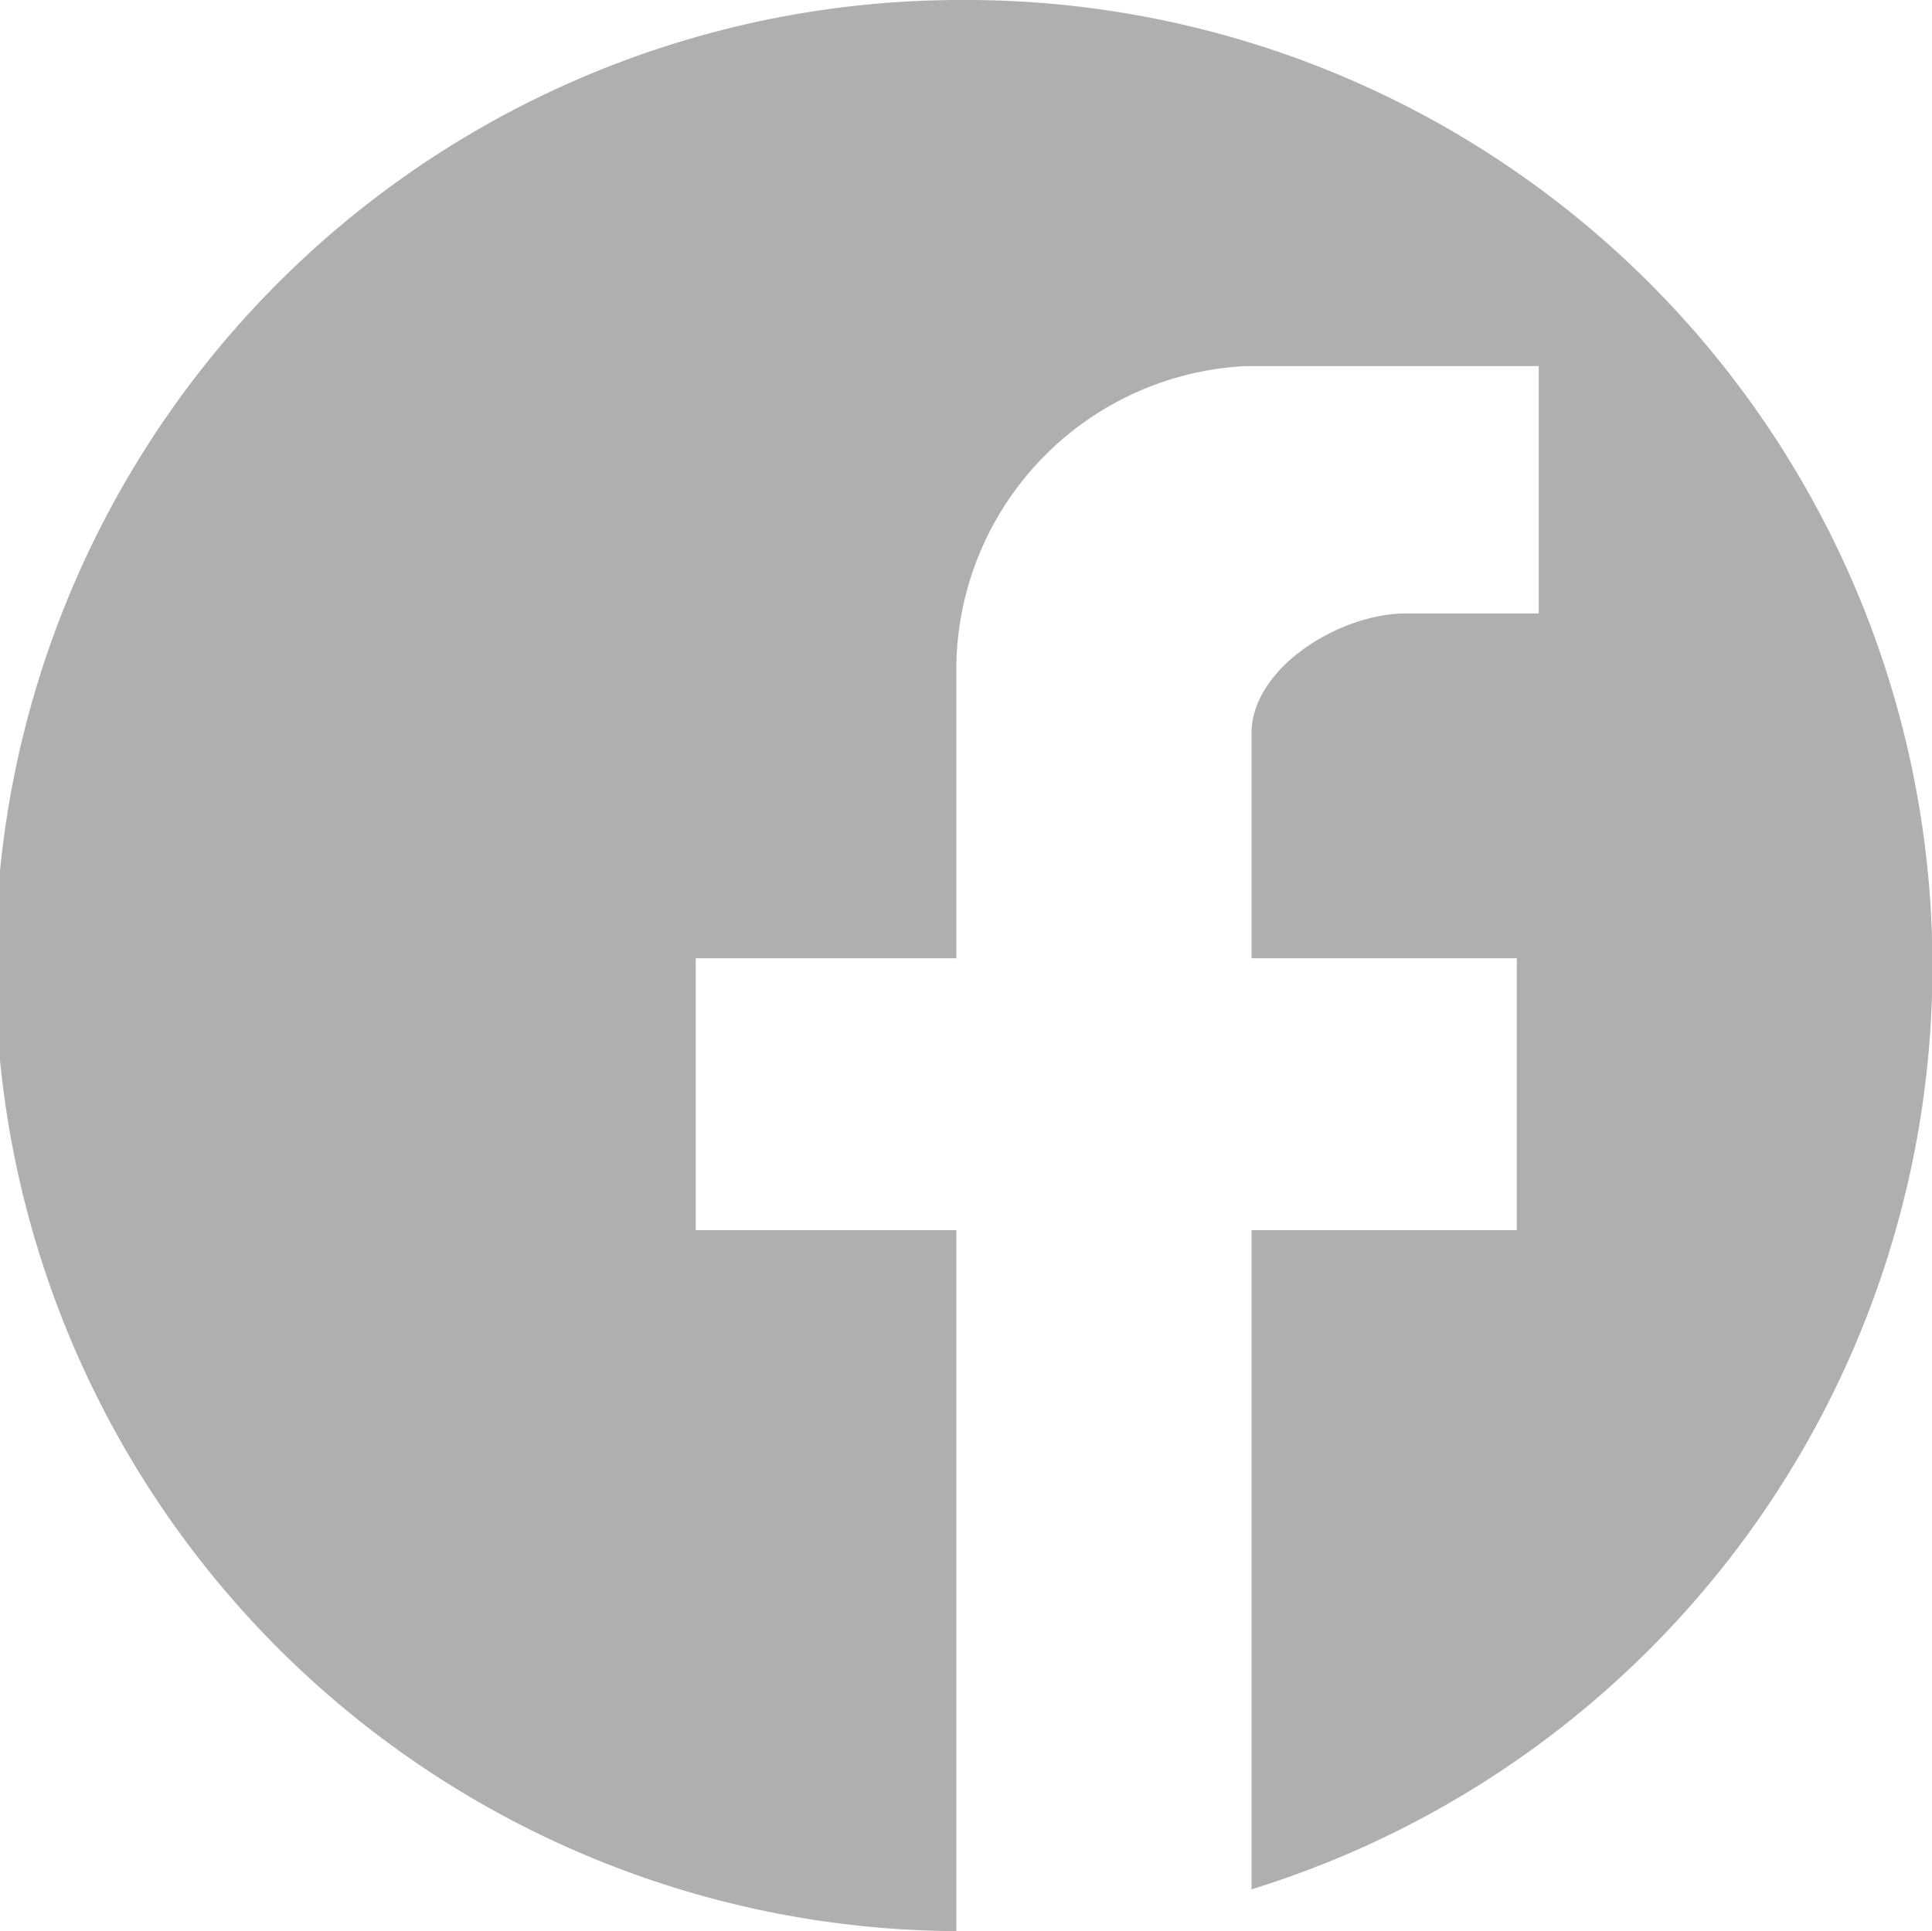 <svg xmlns="http://www.w3.org/2000/svg" viewBox="0 0 29.13 29.12"><defs><style>.cls-1{fill:#afafaf;}</style></defs><title>Asset 5</title><g id="Layer_2" data-name="Layer 2"><g id="kategoriya"><path class="cls-1" d="M14.56,0a14.56,14.56,0,0,0-.14,29.12V18.55H10.49v-4.1h3.93V10A4.59,4.59,0,0,1,18.8,5.52h4.4V9.25h-2c-1,0-2.33.82-2.33,1.81v3.39h4v4.1h-4v9.94A14.57,14.57,0,0,0,14.56,0Z"/></g></g></svg>